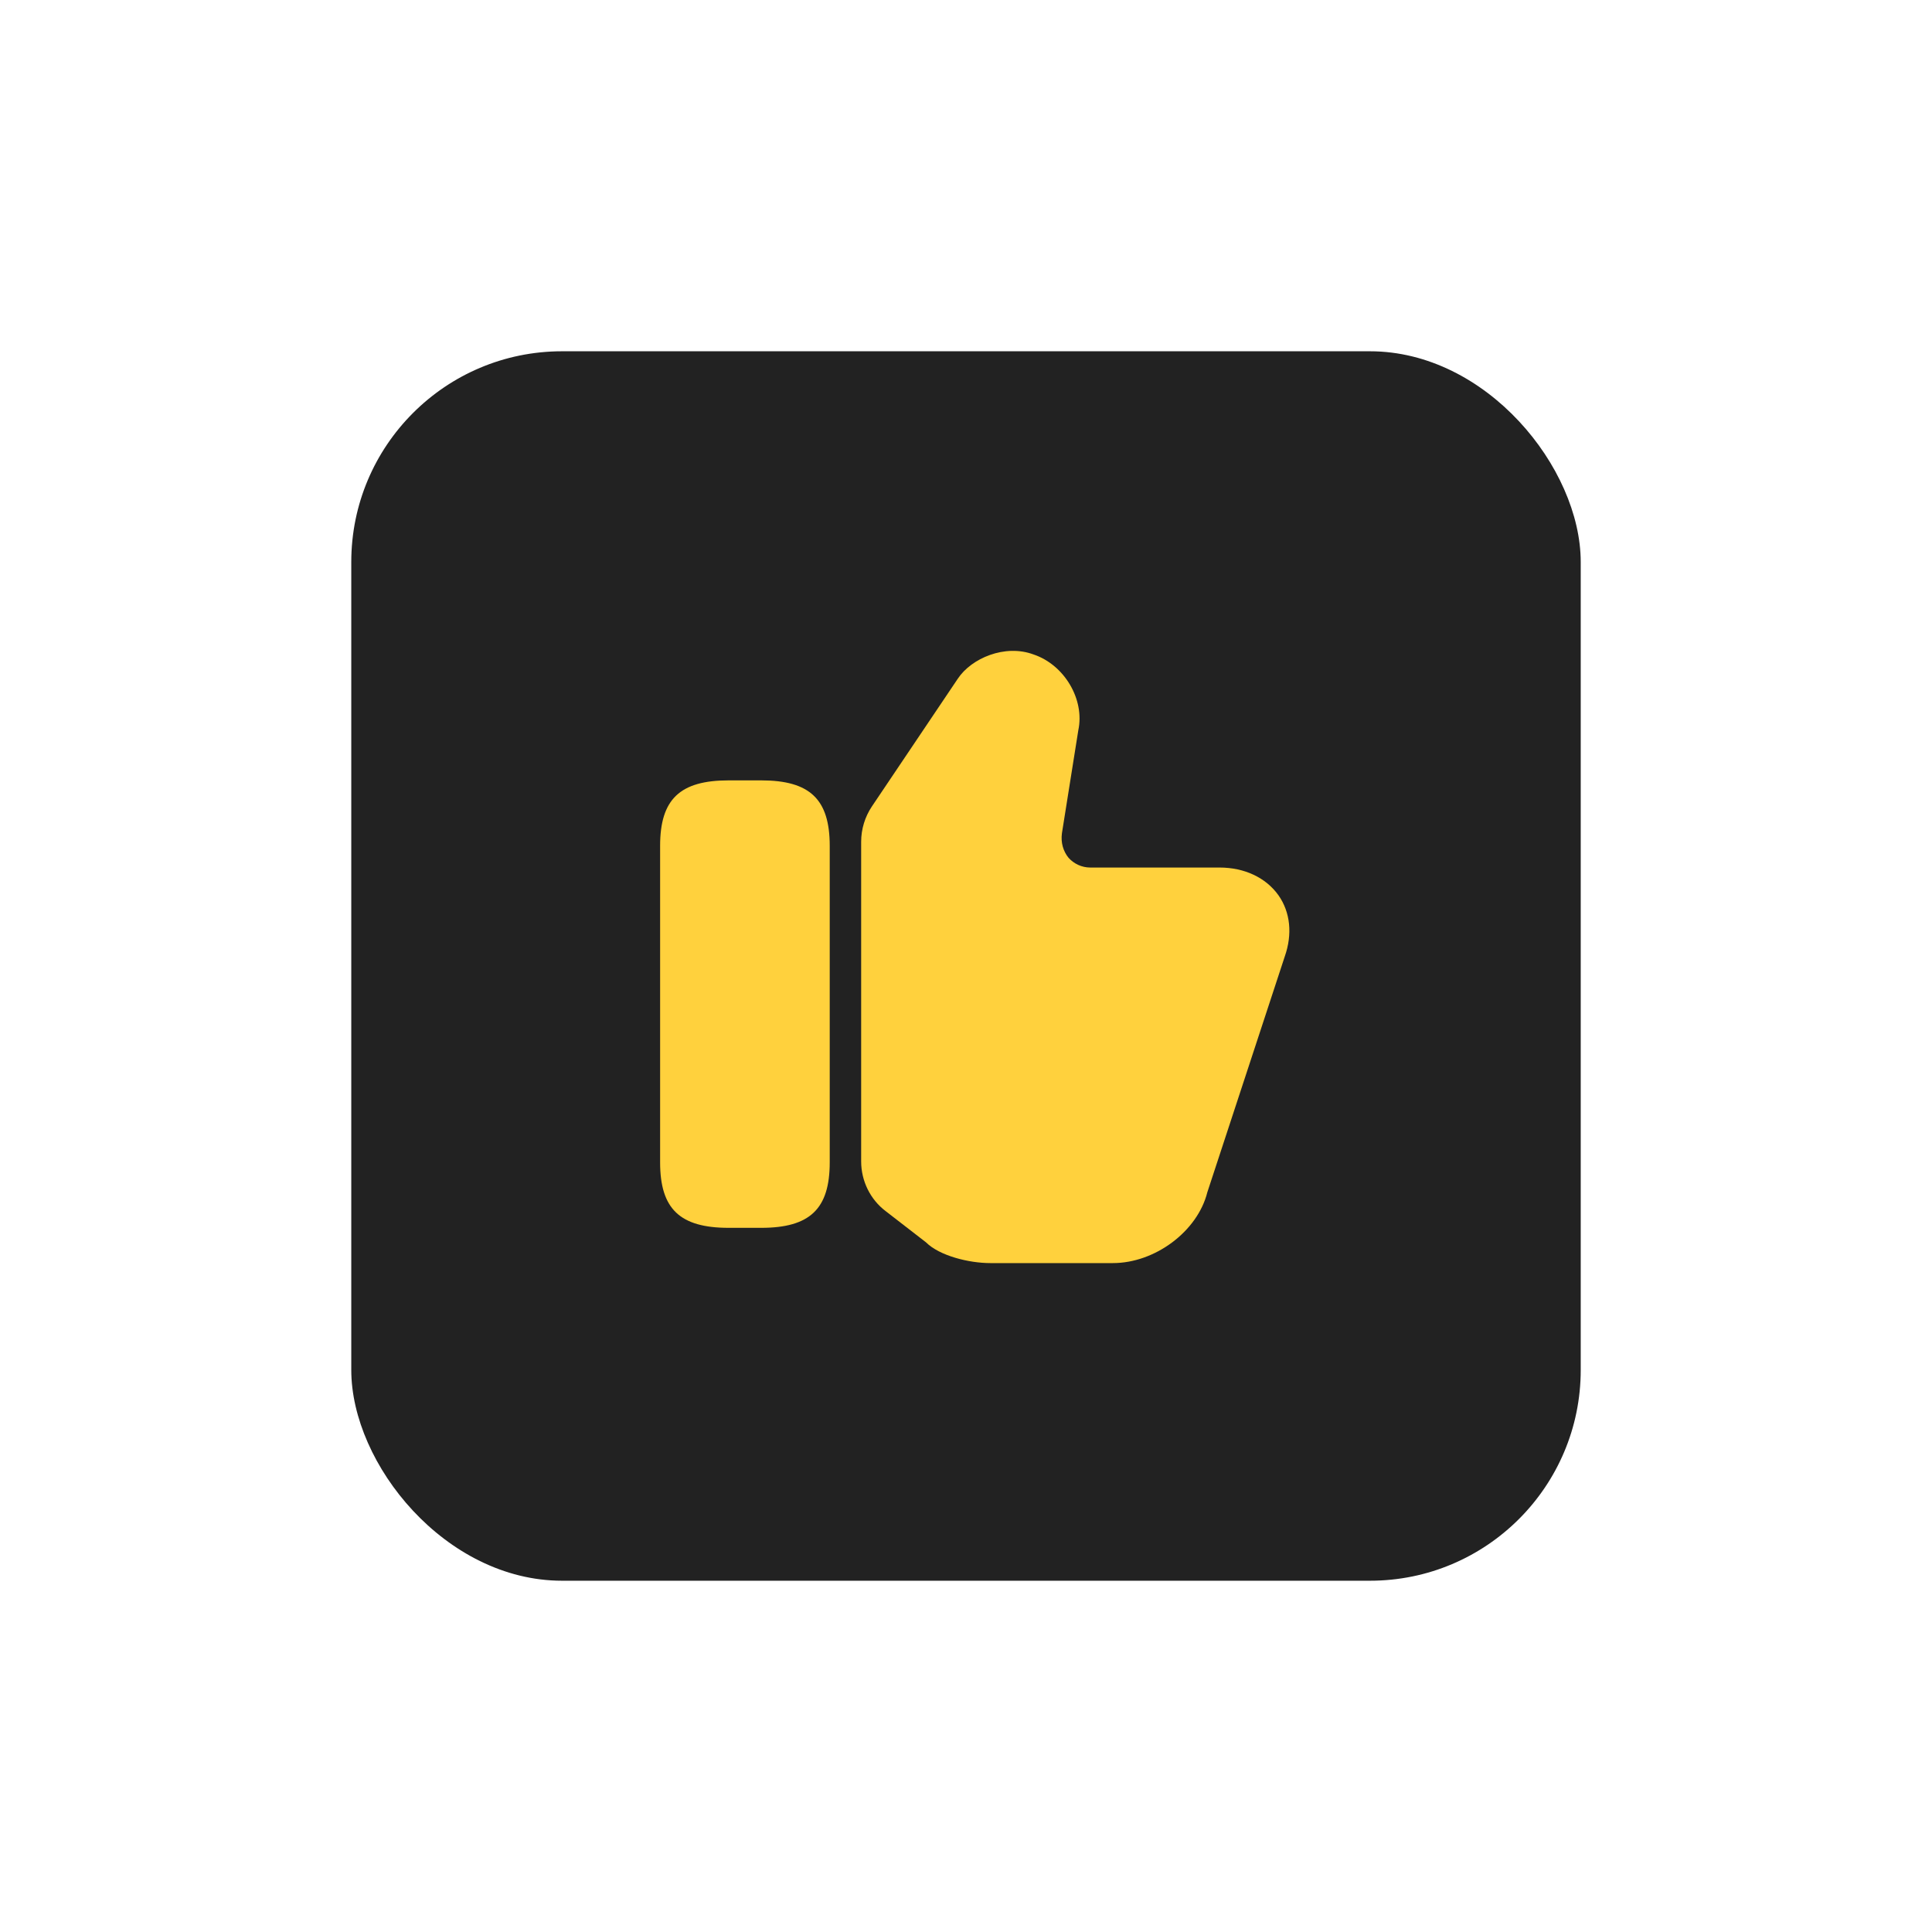 <?xml version="1.0" encoding="UTF-8"?> <svg xmlns="http://www.w3.org/2000/svg" width="110" height="110" viewBox="0 0 110 110" fill="none"><g filter="url(#filter0_d_92_796)"><rect x="20" y="10" width="70" height="70" rx="12" fill="#222222"></rect><path d="M49.031 56.128V37.925C49.031 37.208 49.246 36.509 49.64 35.918L54.532 28.644C55.302 27.479 57.219 26.655 58.85 27.264C60.605 27.855 61.77 29.826 61.394 31.582L60.462 37.441C60.39 37.978 60.534 38.462 60.838 38.839C61.143 39.179 61.591 39.394 62.075 39.394H69.438C70.854 39.394 72.072 39.967 72.789 40.971C73.47 41.938 73.595 43.192 73.147 44.464L68.74 57.884C68.184 60.105 65.765 61.915 63.365 61.915H56.377C55.177 61.915 53.492 61.503 52.722 60.733L50.429 58.959C49.551 58.296 49.031 57.239 49.031 56.128Z" fill="#FFD13D"></path><path d="M43.335 34.431H41.49C38.713 34.431 37.584 35.506 37.584 38.157V56.181C37.584 58.833 38.713 59.908 41.49 59.908H43.335C46.112 59.908 47.241 58.833 47.241 56.181V38.157C47.241 35.506 46.112 34.431 43.335 34.431Z" fill="#FFD13D"></path></g><defs><filter id="filter0_d_92_796" x="0" y="0" width="110" height="110" filterUnits="userSpaceOnUse" color-interpolation-filters="sRGB"><feFlood flood-opacity="0" result="BackgroundImageFix"></feFlood><feColorMatrix in="SourceAlpha" type="matrix" values="0 0 0 0 0 0 0 0 0 0 0 0 0 0 0 0 0 0 127 0" result="hardAlpha"></feColorMatrix><feOffset dy="10"></feOffset><feGaussianBlur stdDeviation="10"></feGaussianBlur><feComposite in2="hardAlpha" operator="out"></feComposite><feColorMatrix type="matrix" values="0 0 0 0 0 0 0 0 0 0 0 0 0 0 0 0 0 0 0.08 0"></feColorMatrix><feBlend mode="normal" in2="BackgroundImageFix" result="effect1_dropShadow_92_796"></feBlend><feBlend mode="normal" in="SourceGraphic" in2="effect1_dropShadow_92_796" result="shape"></feBlend></filter></defs></svg> 